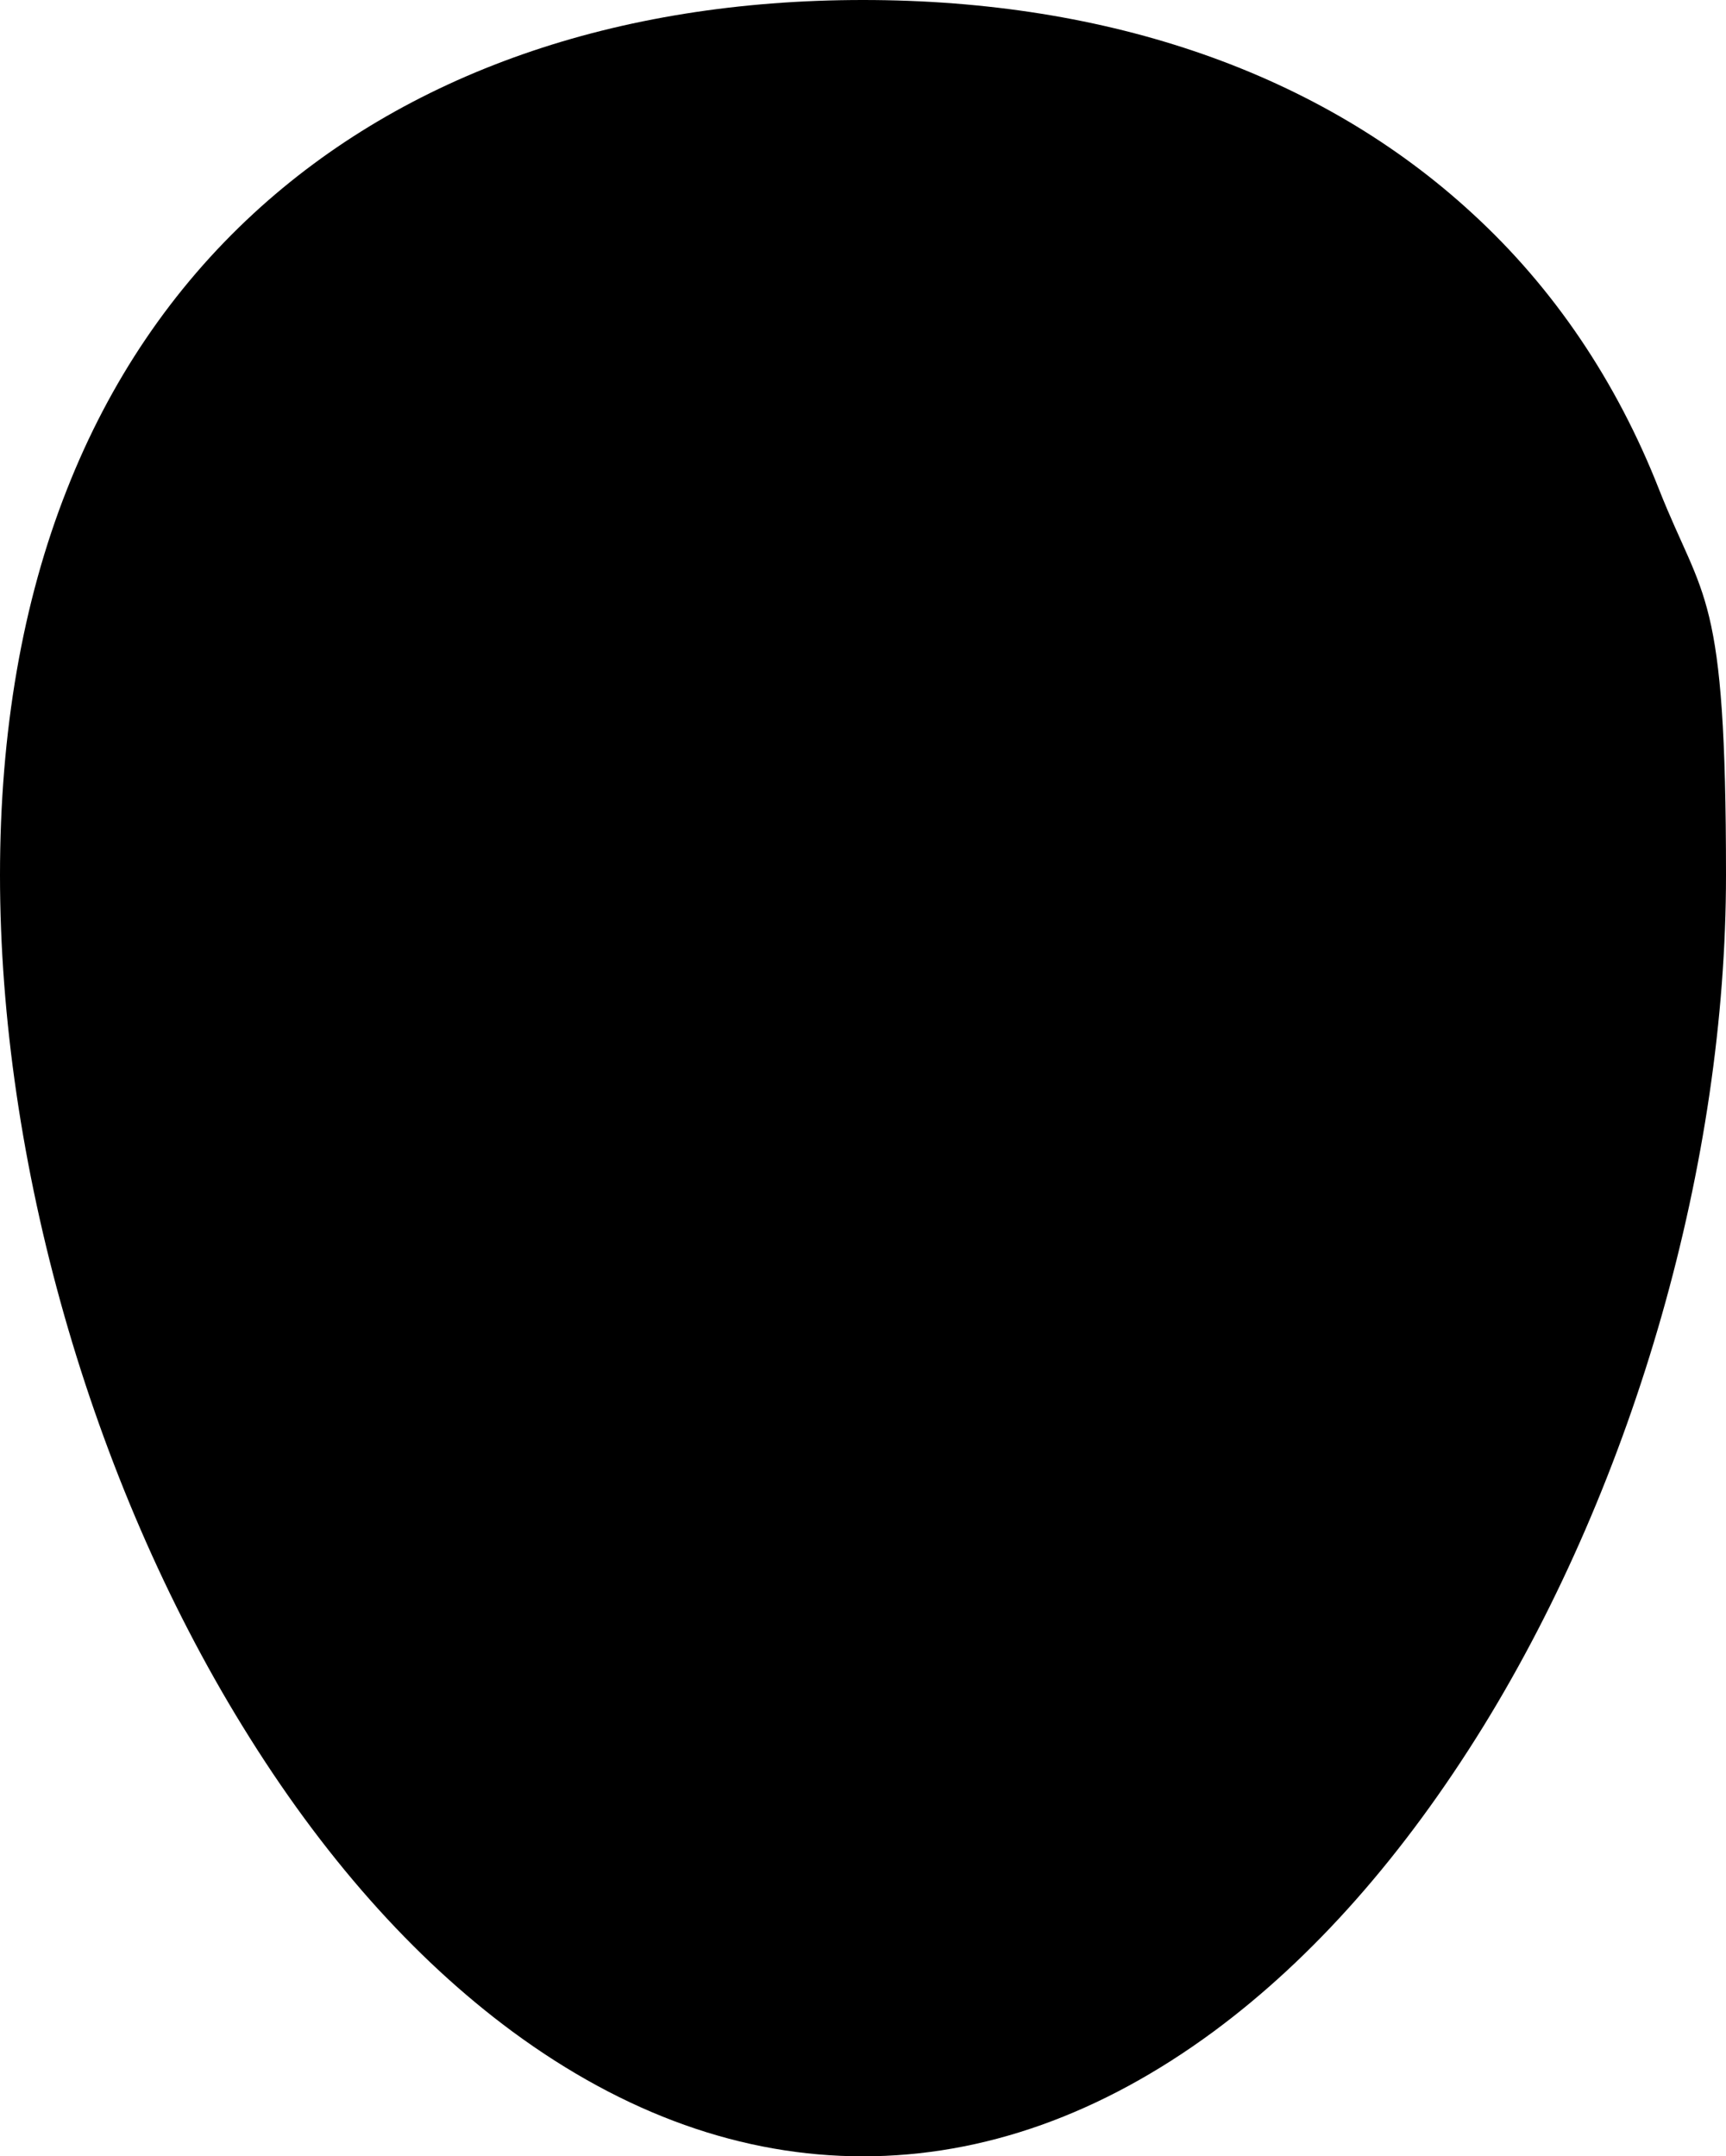 <?xml version="1.0" encoding="UTF-8"?>
<svg id="Capa_1" xmlns="http://www.w3.org/2000/svg" version="1.1" xmlns:xlink="http://www.w3.org/1999/xlink" viewBox="0 0 409.8 512">
  <!-- Generator: Adobe Illustrator 29.2.1, SVG Export Plug-In . SVG Version: 2.1.0 Build 116)  -->
  <path d="M57.6,409.9c18.8,30.6,40.4,55,64.1,72.5,26.6,19.6,54.6,29.6,83.2,29.6s56.6-10,83.2-29.6c23.7-17.5,45.2-41.9,64.1-72.5,36.1-58.6,57.6-134.2,57.6-202.1s-5.3-64.8-15.9-91.6c-10.1-25.7-25-47.8-44.3-65.5C313.6,17.5,263.5,0,204.9,0S96.2,17.5,60.2,50.7c-19.3,17.8-34.2,39.8-44.3,65.5C5.3,143,0,173.8,0,207.8c0,67.9,21.5,143.5,57.6,202.1Z"/>
</svg>